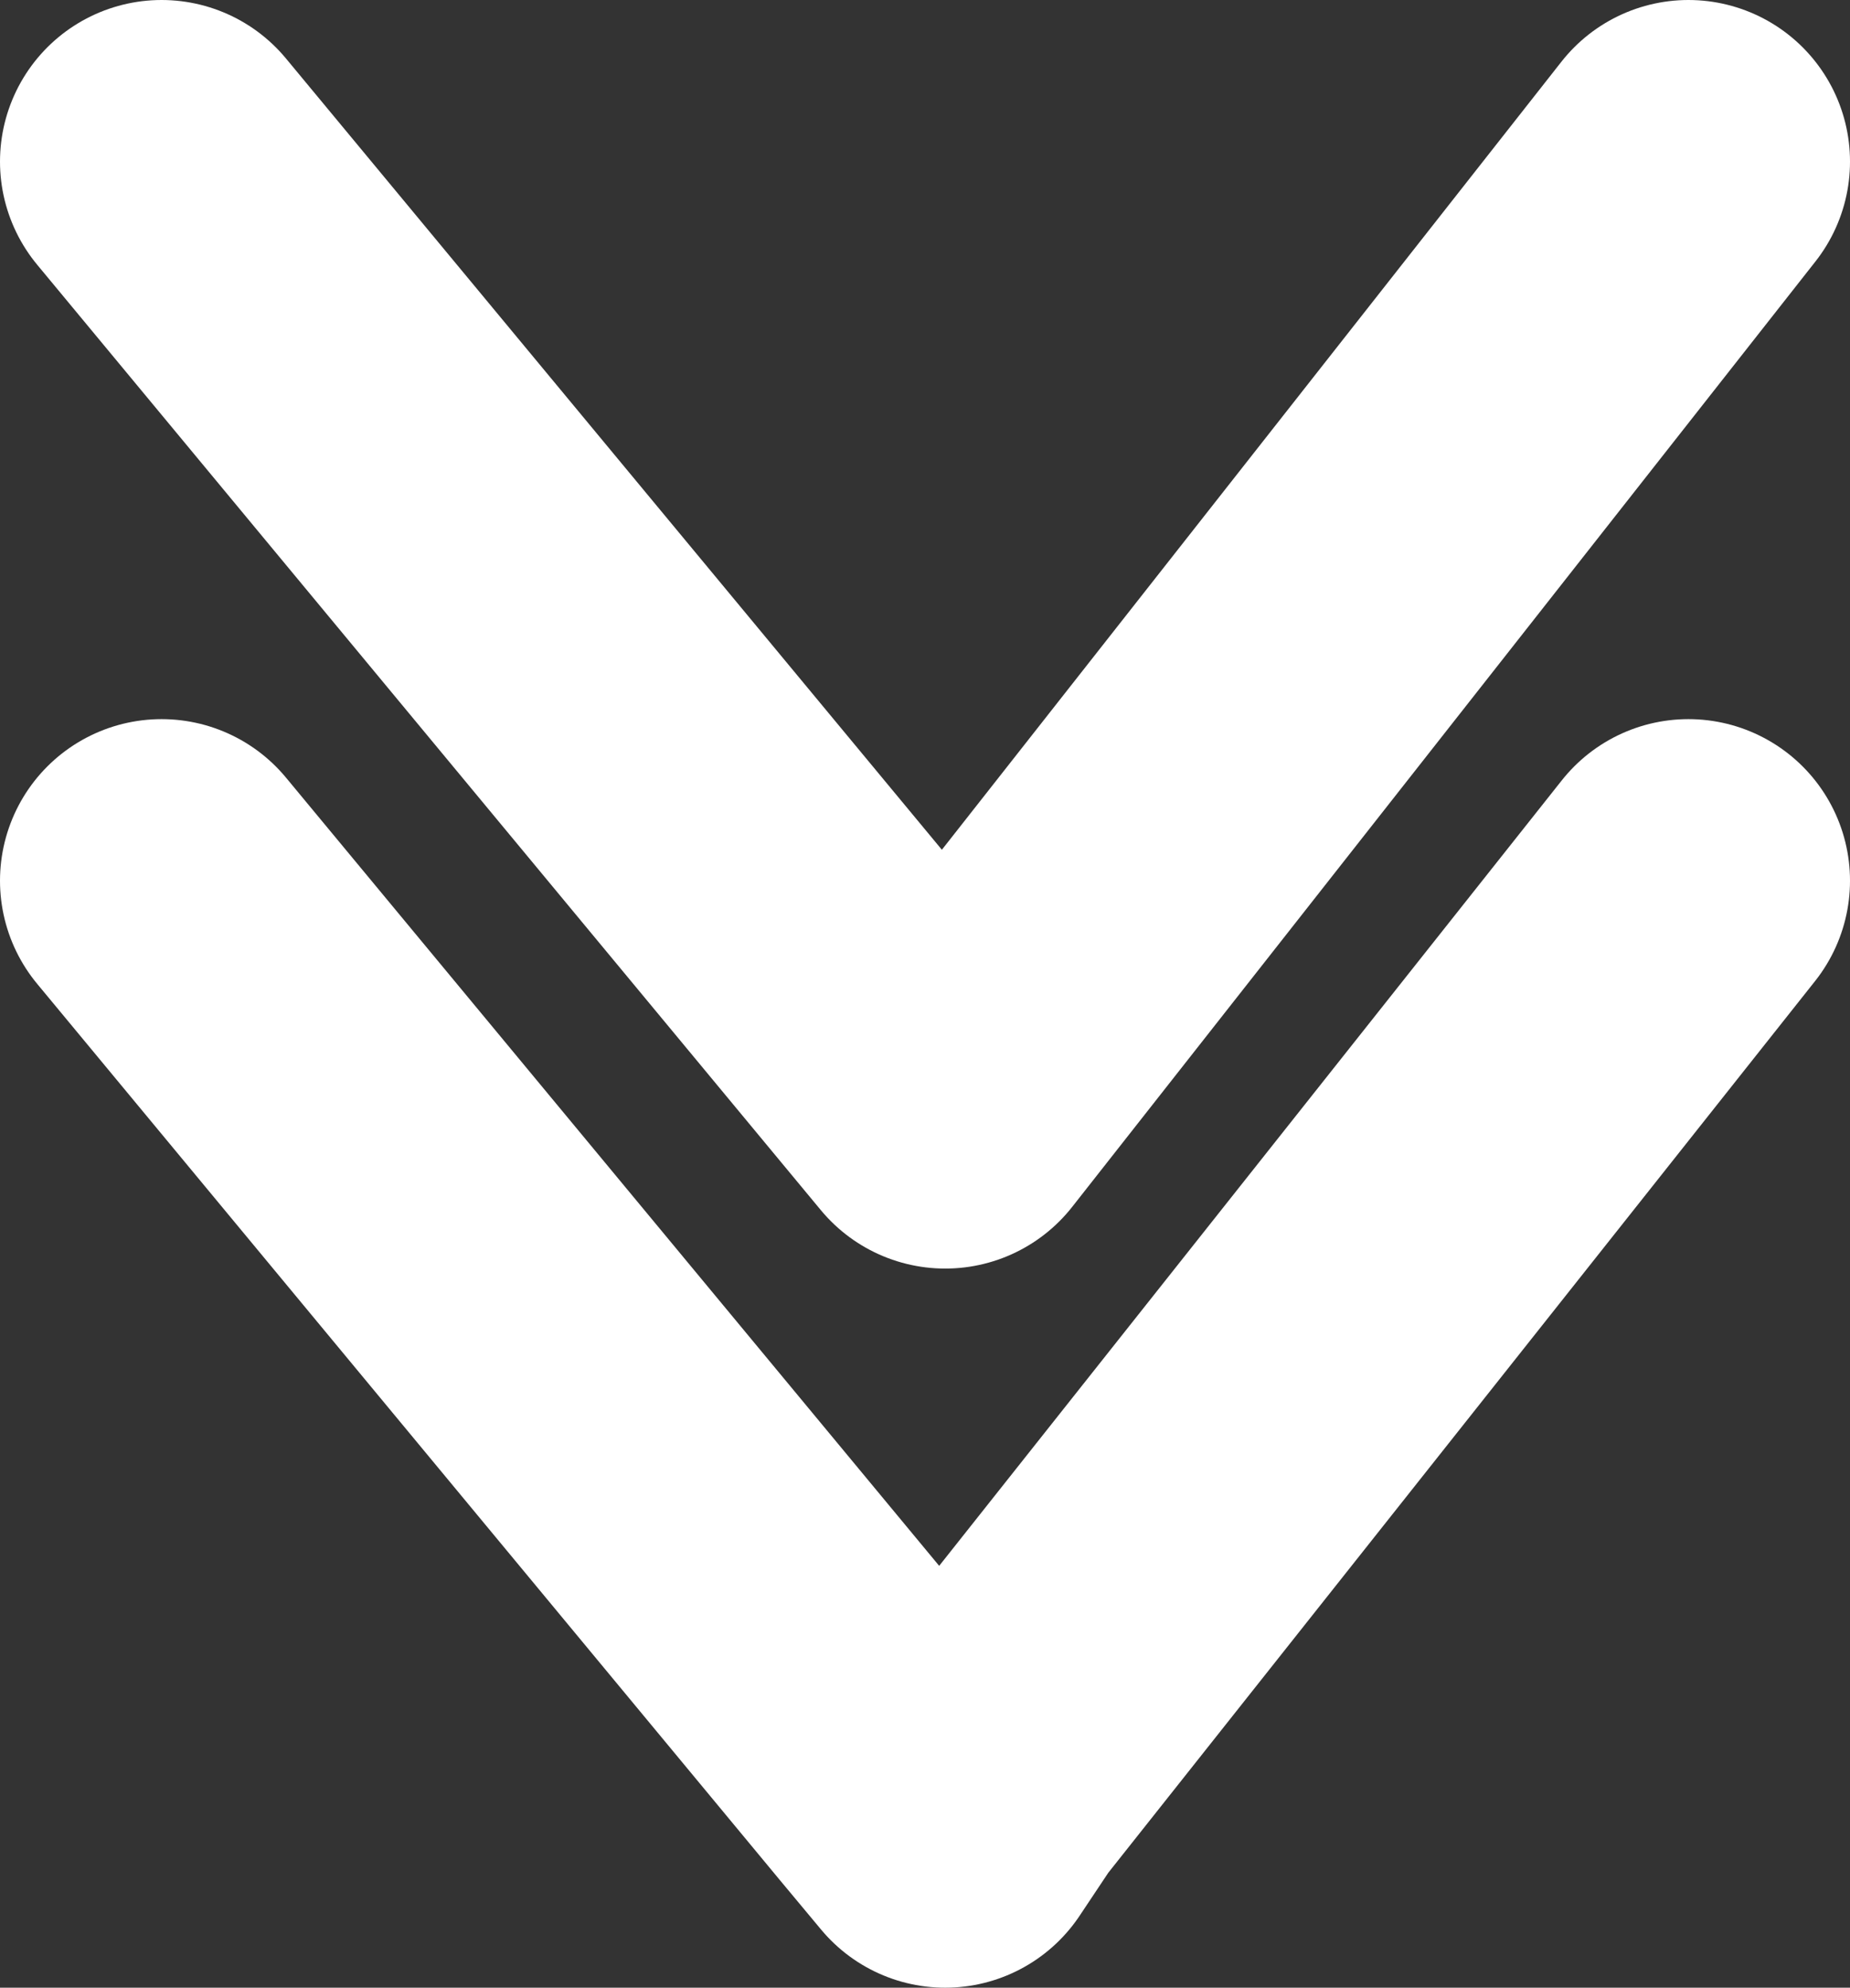<?xml version="1.0" encoding="UTF-8" standalone="no"?>
<svg xmlns:xlink="http://www.w3.org/1999/xlink" height="12.3px" width="11.45px" xmlns="http://www.w3.org/2000/svg">
  <rect width="100%" height="100%" fill="#333333" stroke="none"/>
  <g transform="matrix(1.0, 0.0, 0.0, 1.0, 0.45, 1.0)">
    <path d="M10.0 0.0 L5.4 5.85 0.55 0.0 5.4 5.85 10.0 0.0 10.0 4.45 10.0 10.0 5.6 10.0 5.15 10.0 0.0 10.0 0.0 0.0 0.55 0.0 10.0 0.0 M0.55 4.45 L5.15 10.0 0.55 4.45 M10.0 4.45 L5.6 10.0 10.0 4.45" fill="#00ff00" fill-opacity="0.0" fill-rule="evenodd" stroke="none"/>
    <path d="M0.55 0.0 L5.4 5.85 10.0 0.0 M5.15 10.0 L0.55 4.45 M5.6 10.0 L5.4 10.3 5.15 10.0 M5.6 10.0 L10.0 4.45" fill="none" stroke="#ffffff" stroke-linecap="round" stroke-linejoin="round" stroke-width="2.0"/>
  </g>
</svg>
